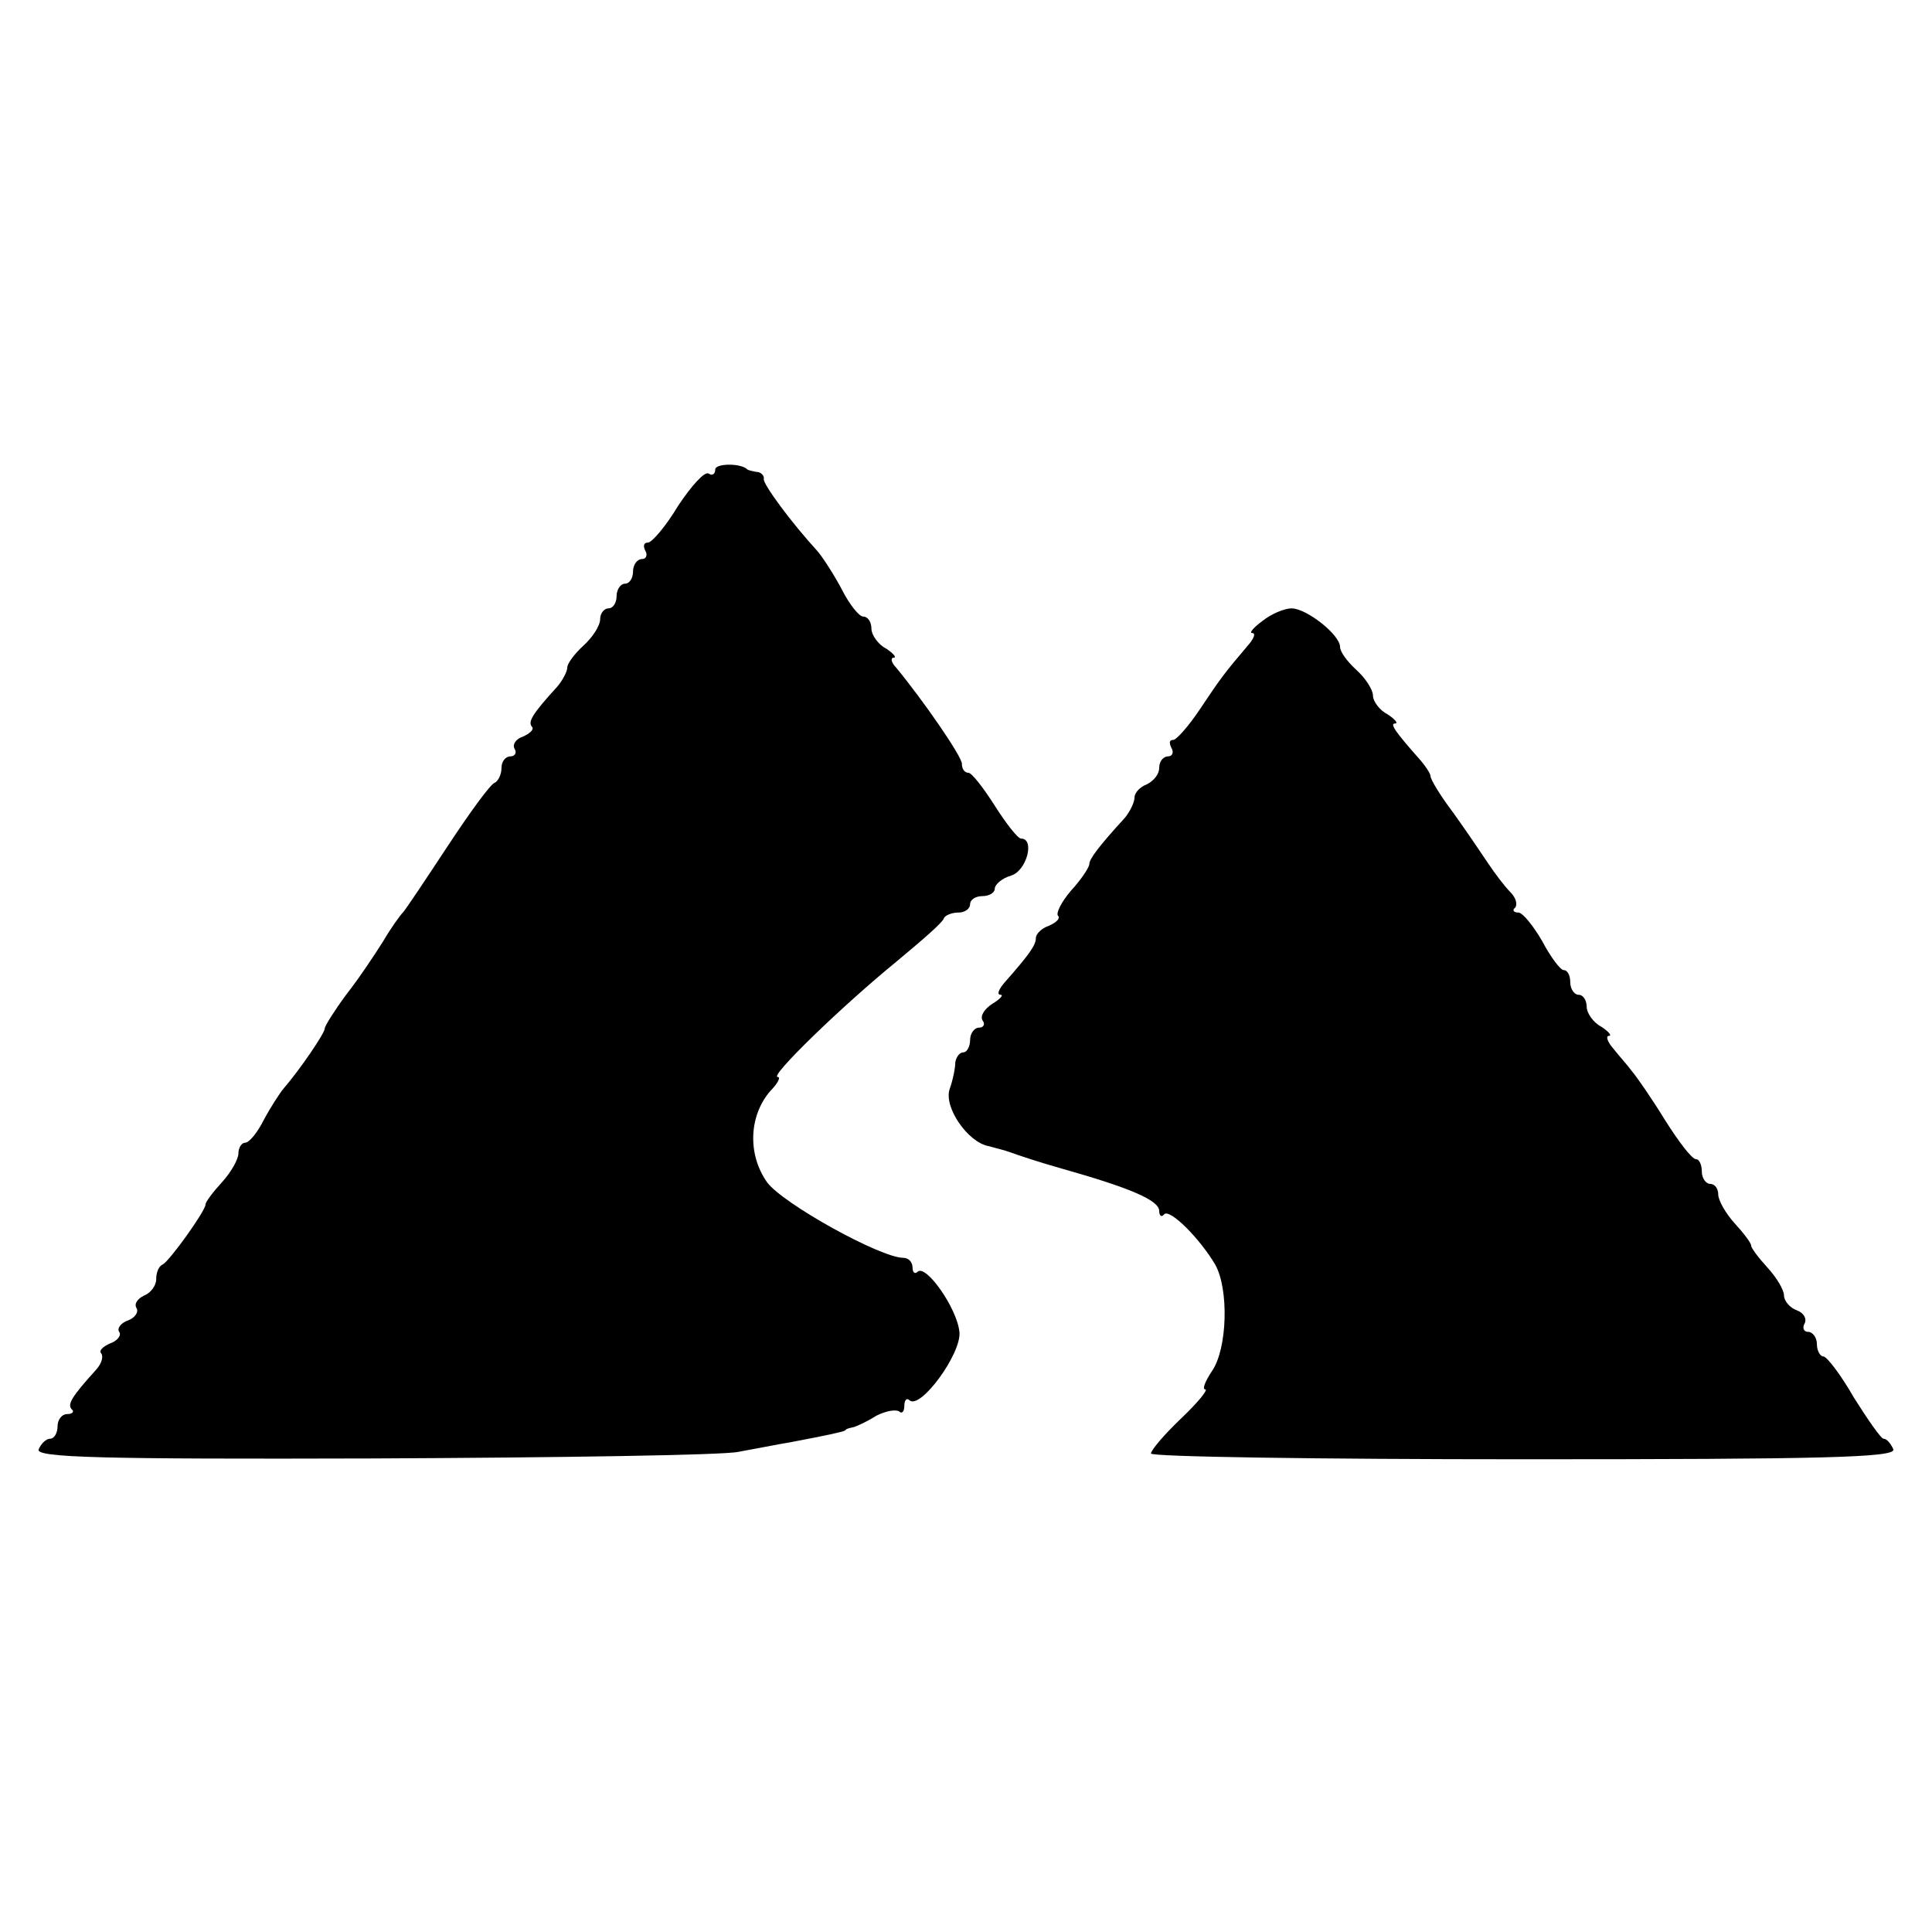 <?xml version="1.0" standalone="no"?>
<!DOCTYPE svg PUBLIC "-//W3C//DTD SVG 20010904//EN"
 "http://www.w3.org/TR/2001/REC-SVG-20010904/DTD/svg10.dtd">
<svg version="1.0" xmlns="http://www.w3.org/2000/svg"
 width="235pt" height="235pt" viewBox="0 0 235 235"
 preserveAspectRatio="xMidYMid meet">
<g transform="translate(0,235) scale(0.1,-0.1)"
fill="#000000" stroke="none">
<path d="M870 1779 c0 -6 -4 -8 -8 -5 -5 3 -21 -15 -37 -39 -15 -25 -32 -45
-37 -45 -5 0 -6 -4 -3 -10 3 -5 1 -10 -4 -10 -6 0 -11 -7 -11 -15 0 -8 -4 -15
-10 -15 -5 0 -10 -7 -10 -15 0 -8 -4 -15 -10 -15 -5 0 -10 -6 -10 -13 0 -8 -9
-22 -20 -32 -11 -10 -20 -22 -20 -27 0 -5 -6 -16 -12 -23 -31 -34 -36 -43 -31
-49 3 -3 -2 -8 -11 -12 -9 -3 -13 -10 -10 -15 3 -5 0 -9 -5 -9 -6 0 -11 -6
-11 -14 0 -8 -4 -16 -8 -18 -5 -1 -31 -37 -58 -78 -27 -41 -51 -77 -54 -80 -3
-3 -14 -18 -24 -35 -10 -16 -30 -46 -45 -65 -14 -19 -26 -38 -26 -41 0 -6 -31
-51 -50 -73 -5 -6 -16 -23 -24 -38 -8 -16 -18 -28 -23 -28 -4 0 -8 -6 -8 -13
0 -7 -9 -23 -20 -35 -11 -12 -20 -24 -20 -27 0 -8 -44 -69 -52 -73 -5 -2 -8
-10 -8 -18 0 -8 -7 -17 -15 -20 -8 -4 -12 -10 -9 -15 3 -5 -2 -12 -10 -15 -9
-3 -14 -10 -11 -14 3 -4 -2 -11 -11 -14 -9 -4 -14 -9 -11 -12 3 -4 1 -12 -6
-20 -30 -33 -35 -42 -30 -48 4 -3 1 -6 -5 -6 -7 0 -12 -7 -12 -15 0 -8 -4 -15
-9 -15 -5 0 -11 -6 -14 -13 -4 -10 76 -12 407 -11 226 1 426 4 444 8 17 3 47
9 65 12 42 8 61 12 65 14 1 2 5 3 10 4 4 1 17 7 28 14 12 6 24 8 28 5 3 -3 6
0 6 7 0 7 3 10 6 7 13 -13 64 57 61 83 -3 29 -41 83 -51 73 -3 -3 -6 -1 -6 5
0 7 -5 12 -11 12 -28 0 -147 66 -166 92 -24 34 -22 81 4 111 9 9 13 17 9 17
-11 0 79 87 144 140 30 25 57 48 58 53 2 4 10 7 18 7 8 0 14 5 14 10 0 6 7 10
15 10 8 0 15 4 15 9 0 5 9 13 20 16 19 6 29 45 12 45 -4 0 -18 18 -32 40 -14
22 -28 40 -32 40 -5 0 -8 5 -8 11 0 9 -47 77 -80 117 -6 6 -7 12 -3 12 4 0 0
5 -9 11 -10 5 -18 17 -18 24 0 8 -4 15 -10 15 -5 0 -17 15 -26 33 -9 17 -23
39 -30 47 -32 35 -65 80 -65 87 1 4 -3 9 -9 9 -5 1 -11 2 -12 4 -10 7 -38 6
-38 -1z"/>
<path d="M1536 1595 c-11 -8 -17 -15 -13 -15 5 0 2 -7 -5 -15 -29 -34 -34 -41
-58 -77 -14 -21 -29 -38 -33 -38 -5 0 -5 -4 -2 -10 3 -5 1 -10 -4 -10 -6 0
-11 -6 -11 -14 0 -8 -7 -16 -15 -20 -8 -3 -15 -10 -15 -16 0 -6 -6 -18 -12
-25 -32 -35 -43 -50 -43 -56 0 -4 -10 -19 -22 -32 -12 -14 -19 -28 -16 -31 3
-3 -2 -8 -11 -12 -9 -3 -16 -10 -16 -15 0 -9 -9 -21 -38 -54 -7 -8 -10 -15 -5
-15 4 0 0 -5 -10 -11 -9 -6 -15 -14 -12 -20 4 -5 1 -9 -4 -9 -6 0 -11 -7 -11
-15 0 -8 -4 -15 -8 -15 -5 0 -9 -6 -10 -12 0 -7 -3 -22 -7 -33 -7 -22 22 -64
47 -69 7 -2 20 -5 28 -8 8 -3 35 -12 60 -19 85 -24 120 -39 120 -52 0 -6 3 -8
6 -4 7 7 43 -29 62 -61 17 -30 15 -103 -4 -130 -8 -12 -12 -22 -8 -22 4 0 -9
-16 -29 -35 -21 -20 -37 -39 -37 -43 0 -4 204 -7 454 -7 360 0 452 2 449 12
-3 7 -8 13 -12 13 -3 0 -19 23 -36 50 -16 28 -33 50 -37 50 -4 0 -8 7 -8 15 0
8 -5 15 -11 15 -5 0 -7 5 -4 10 3 6 -1 13 -9 16 -9 3 -16 12 -16 18 0 7 -9 22
-20 34 -11 12 -20 24 -20 27 0 3 -9 15 -20 27 -11 12 -20 28 -20 35 0 7 -4 13
-10 13 -5 0 -10 7 -10 15 0 8 -3 15 -7 15 -5 0 -21 21 -38 48 -16 26 -34 52
-40 59 -5 7 -16 19 -23 28 -7 8 -9 15 -5 15 4 0 0 5 -9 11 -10 5 -18 17 -18
24 0 8 -4 15 -10 15 -5 0 -10 7 -10 15 0 8 -3 15 -8 15 -4 0 -16 16 -26 35
-11 19 -24 35 -29 35 -6 0 -8 3 -4 6 3 4 1 12 -6 19 -7 7 -19 23 -27 35 -8 12
-27 40 -42 61 -16 21 -28 41 -28 45 0 3 -6 12 -12 19 -31 35 -38 45 -31 45 4
0 0 5 -9 11 -10 5 -18 16 -18 23 0 7 -9 21 -20 31 -11 10 -20 22 -20 28 0 15
-41 47 -59 47 -9 0 -25 -7 -35 -15z"/>
</g>
</svg>

